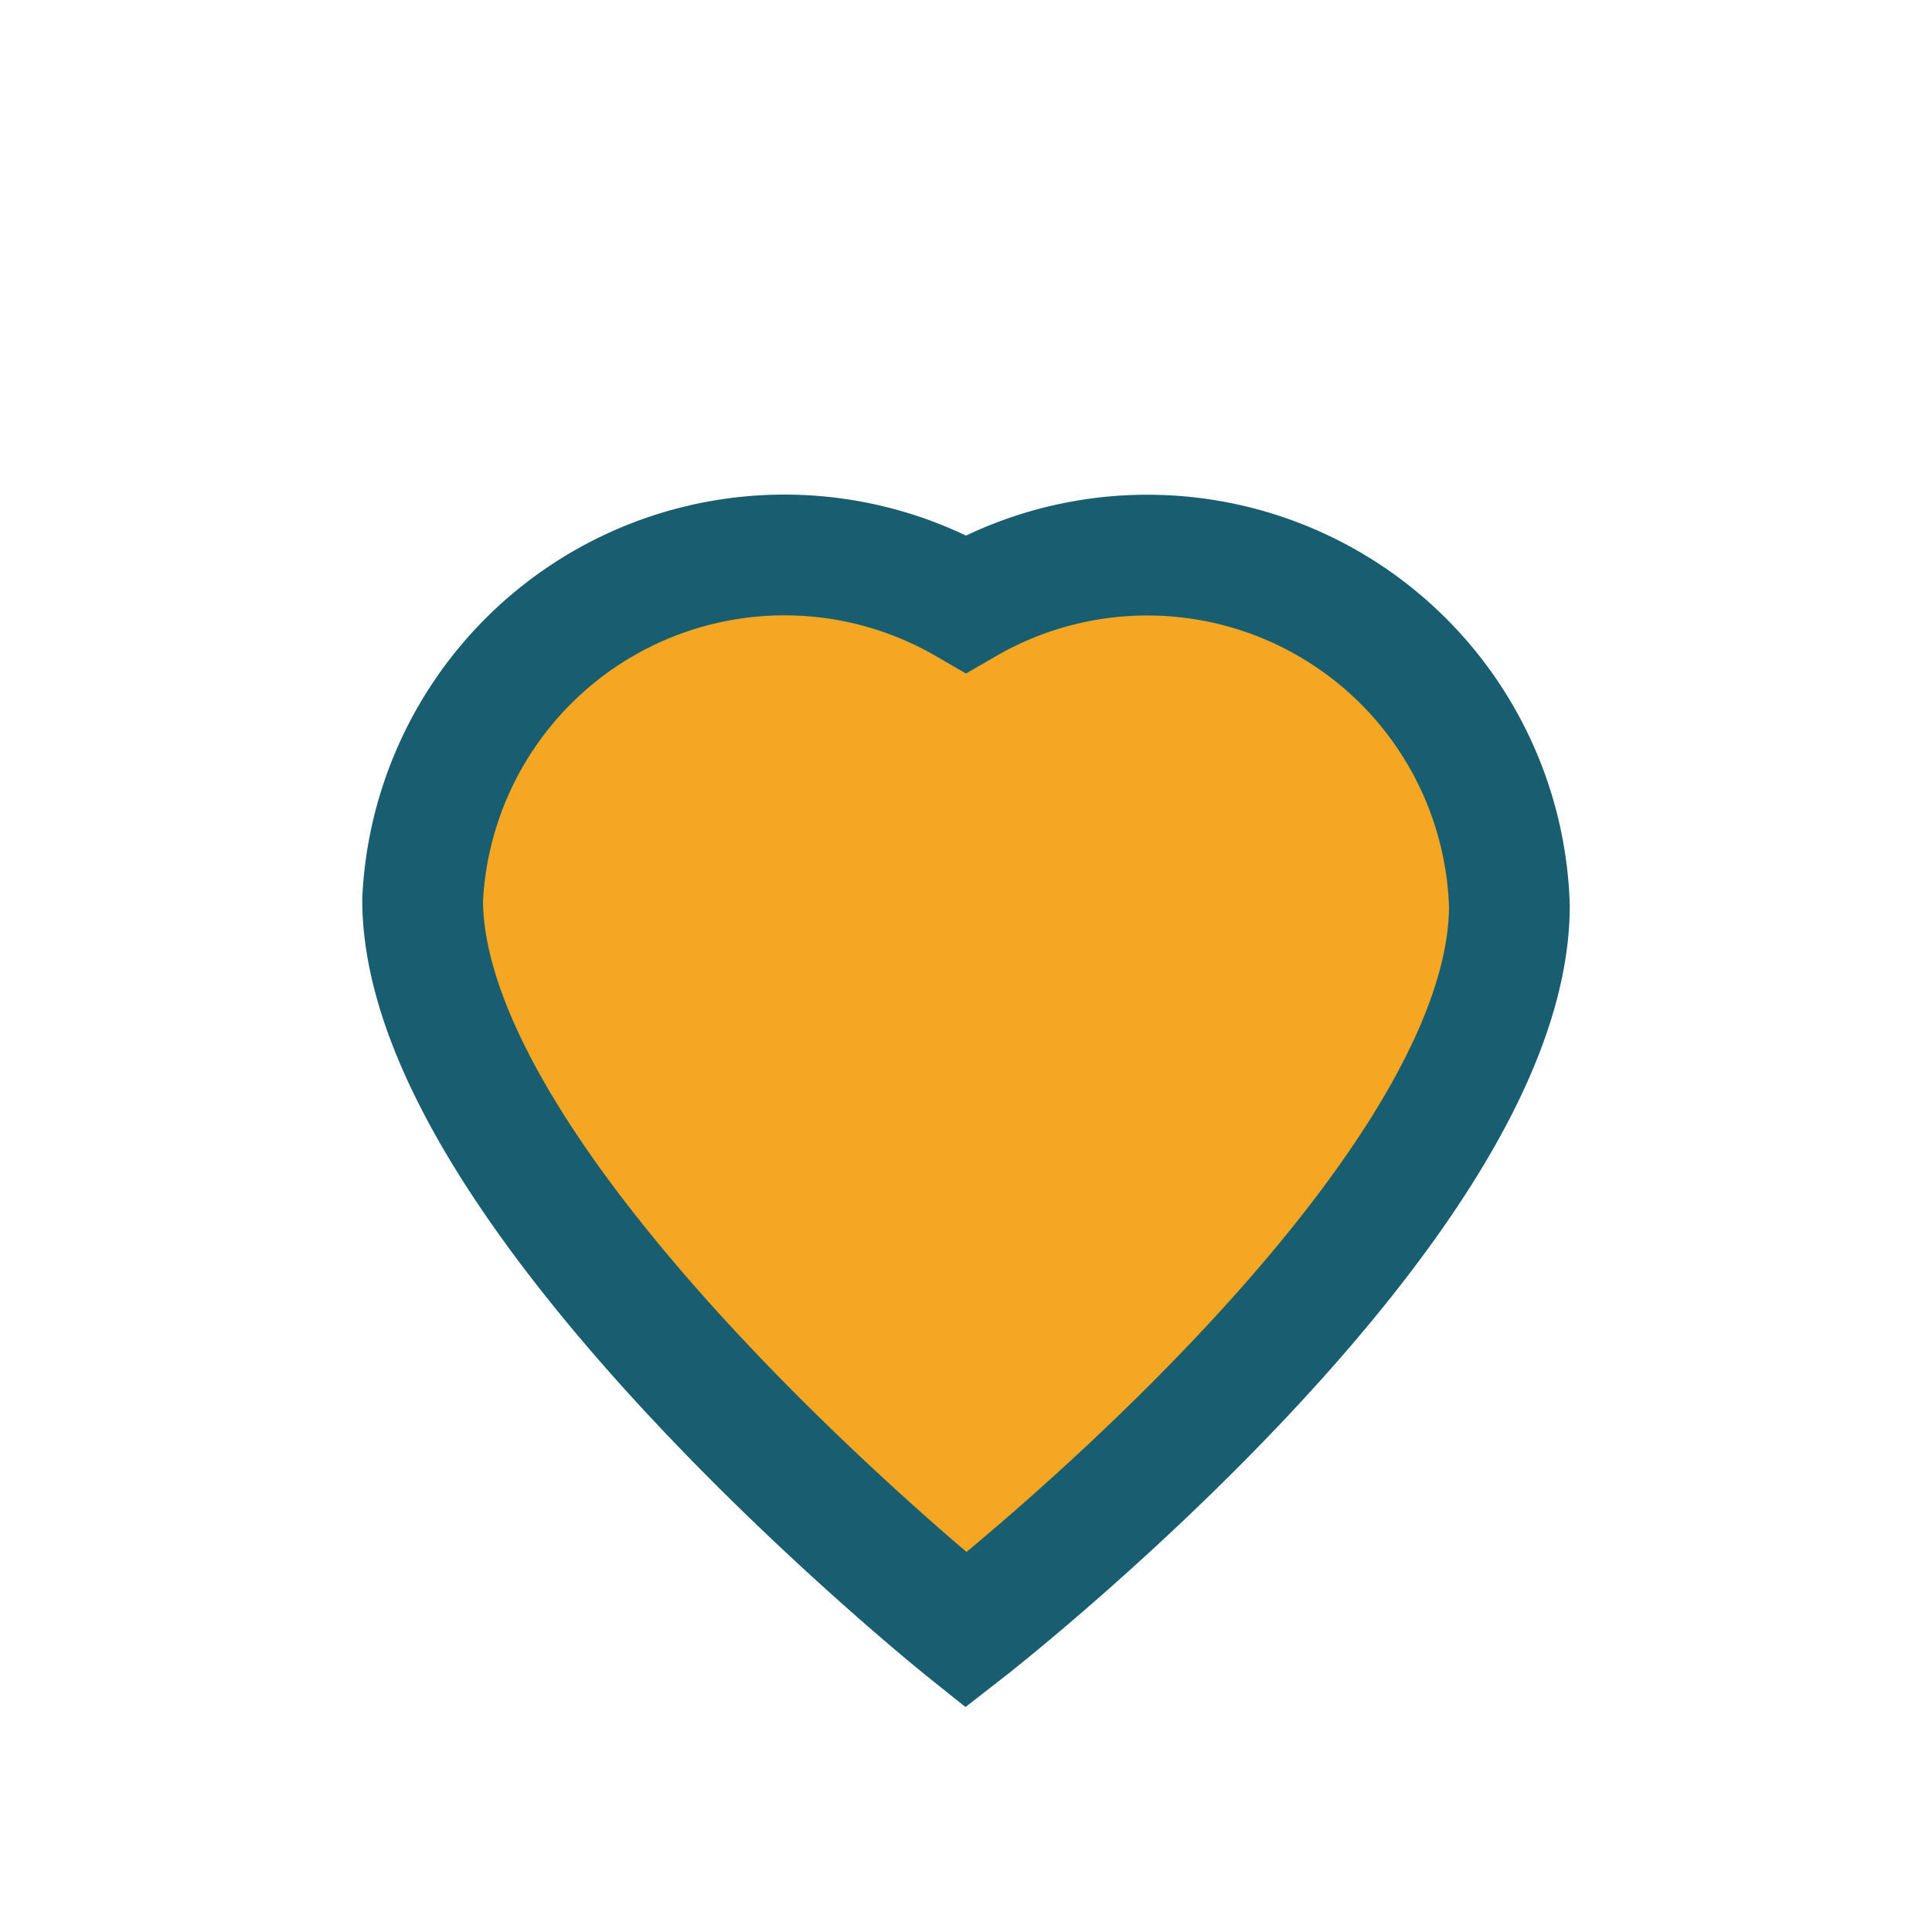 <?xml version="1.0" encoding="UTF-8"?>
<svg xmlns="http://www.w3.org/2000/svg" width="32" height="32" viewBox="0 0 32 32"><path d="M16 27s-9-7.2-9-12.1A6 6 0 0116 10a6 6 0 019 5c0 5-9 12-9 12z" fill="#F5A623" stroke="#185E70" stroke-width="2"/></svg>